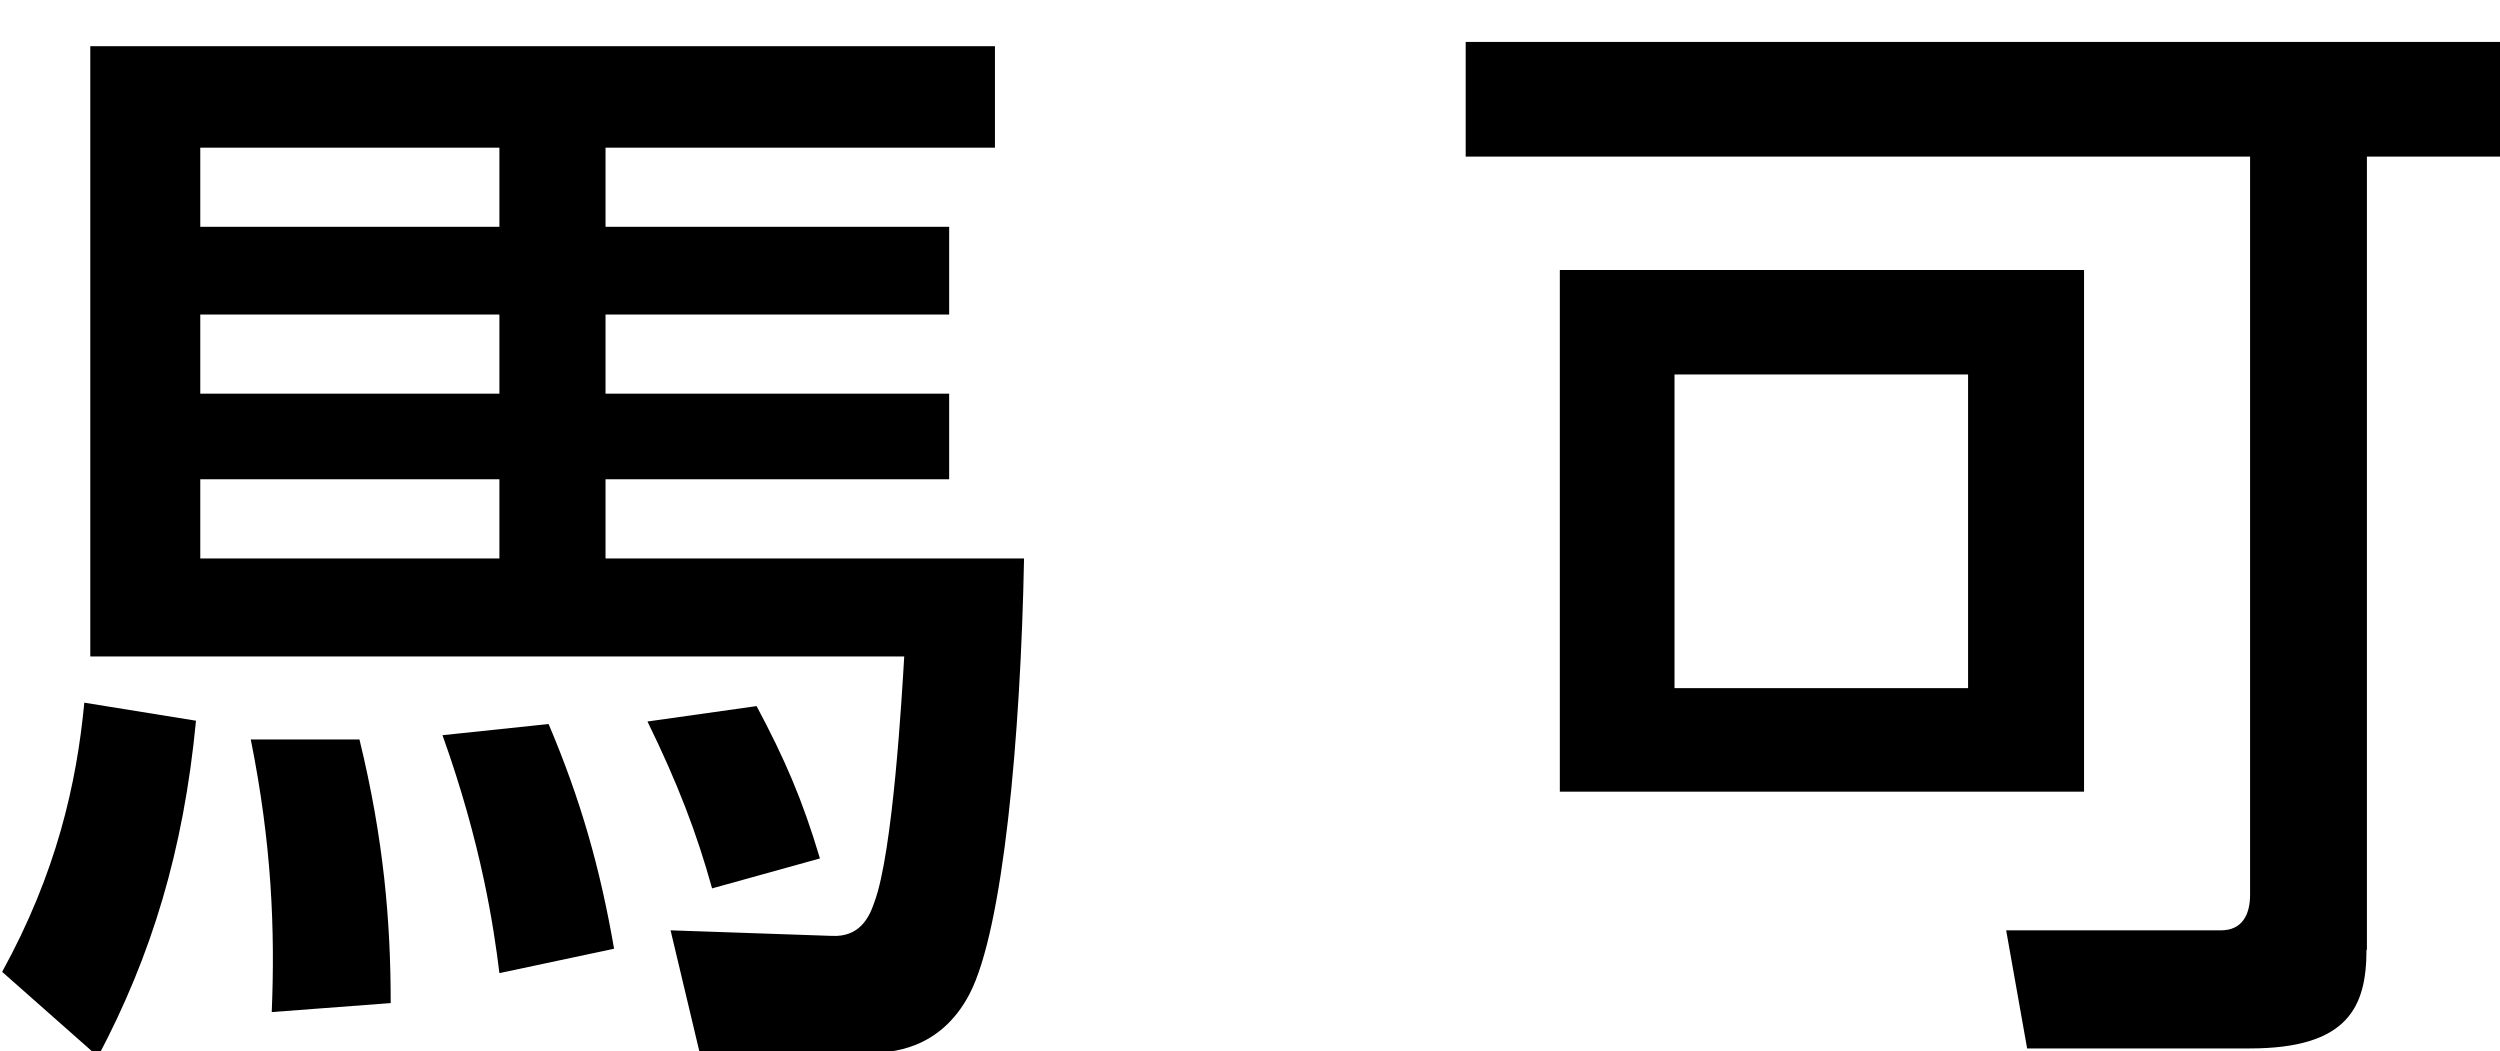 <?xml version="1.0" encoding="UTF-8"?>
<svg id="_レイヤー_2" xmlns="http://www.w3.org/2000/svg" version="1.1" viewBox="0 0 58.42 24.57">
  <!-- Generator: Adobe Illustrator 29.7.1, SVG Export Plug-In . SVG Version: 2.1.1 Build 8)  -->
  <defs>
    <style>
      .st0 {
        isolation: isolate;
      }
    </style>
  </defs>
  <g id="_レイヤー_1-2">
    <g class="st0">
      <g class="st0">
        <path d="M4.58,16.84c-.29,3.04-1.04,5.49-2.29,7.85L.05,22.71c1.27-2.31,1.74-4.39,1.92-6.29l2.6.42ZM23.25,3.45h-9.1v1.85h8.03v2.05h-8.03v1.85h8.03v2h-8.03v1.85h9.78c-.08,4.19-.49,8.66-1.27,10.17-.7,1.35-1.9,1.38-2.31,1.38h-4l-.68-2.86,3.77.13c.62.03.86-.39.99-.78.44-1.17.65-4.91.7-5.75H2.11V1.08h21.14v2.37ZM4.68,3.45v1.85h6.99v-1.85h-6.99ZM4.68,7.35v1.85h6.99v-1.85h-6.99ZM4.68,11.2v1.85h6.99v-1.85h-6.99ZM8.4,17.28c.57,2.34.73,4.26.73,6.16l-2.78.21c.08-1.92,0-3.93-.49-6.37h2.55ZM12.82,16.92c.75,1.77,1.2,3.35,1.53,5.25l-2.68.57c-.13-1.07-.42-3.02-1.33-5.56l2.47-.26ZM17.68,16.5c.65,1.22,1.07,2.18,1.48,3.56l-2.52.7c-.36-1.3-.81-2.47-1.51-3.9l2.55-.36Z"/>
      </g>
    </g>
    <g class="st0">
      <g class="st0">
        <path d="M55.3,22.19c0,1.33-.42,2.31-2.73,2.31h-5.2l-.49-2.76h5.02c.49,0,.68-.36.68-.83V3.66h-18.33V.98h24.18v2.68h-3.12v18.54ZM48.7,18.5h-12.25V6.31h12.25v12.19ZM45.99,8.75h-6.86v7.33h6.86v-7.33Z"/>
      </g>
    </g>
  </g>
</svg>